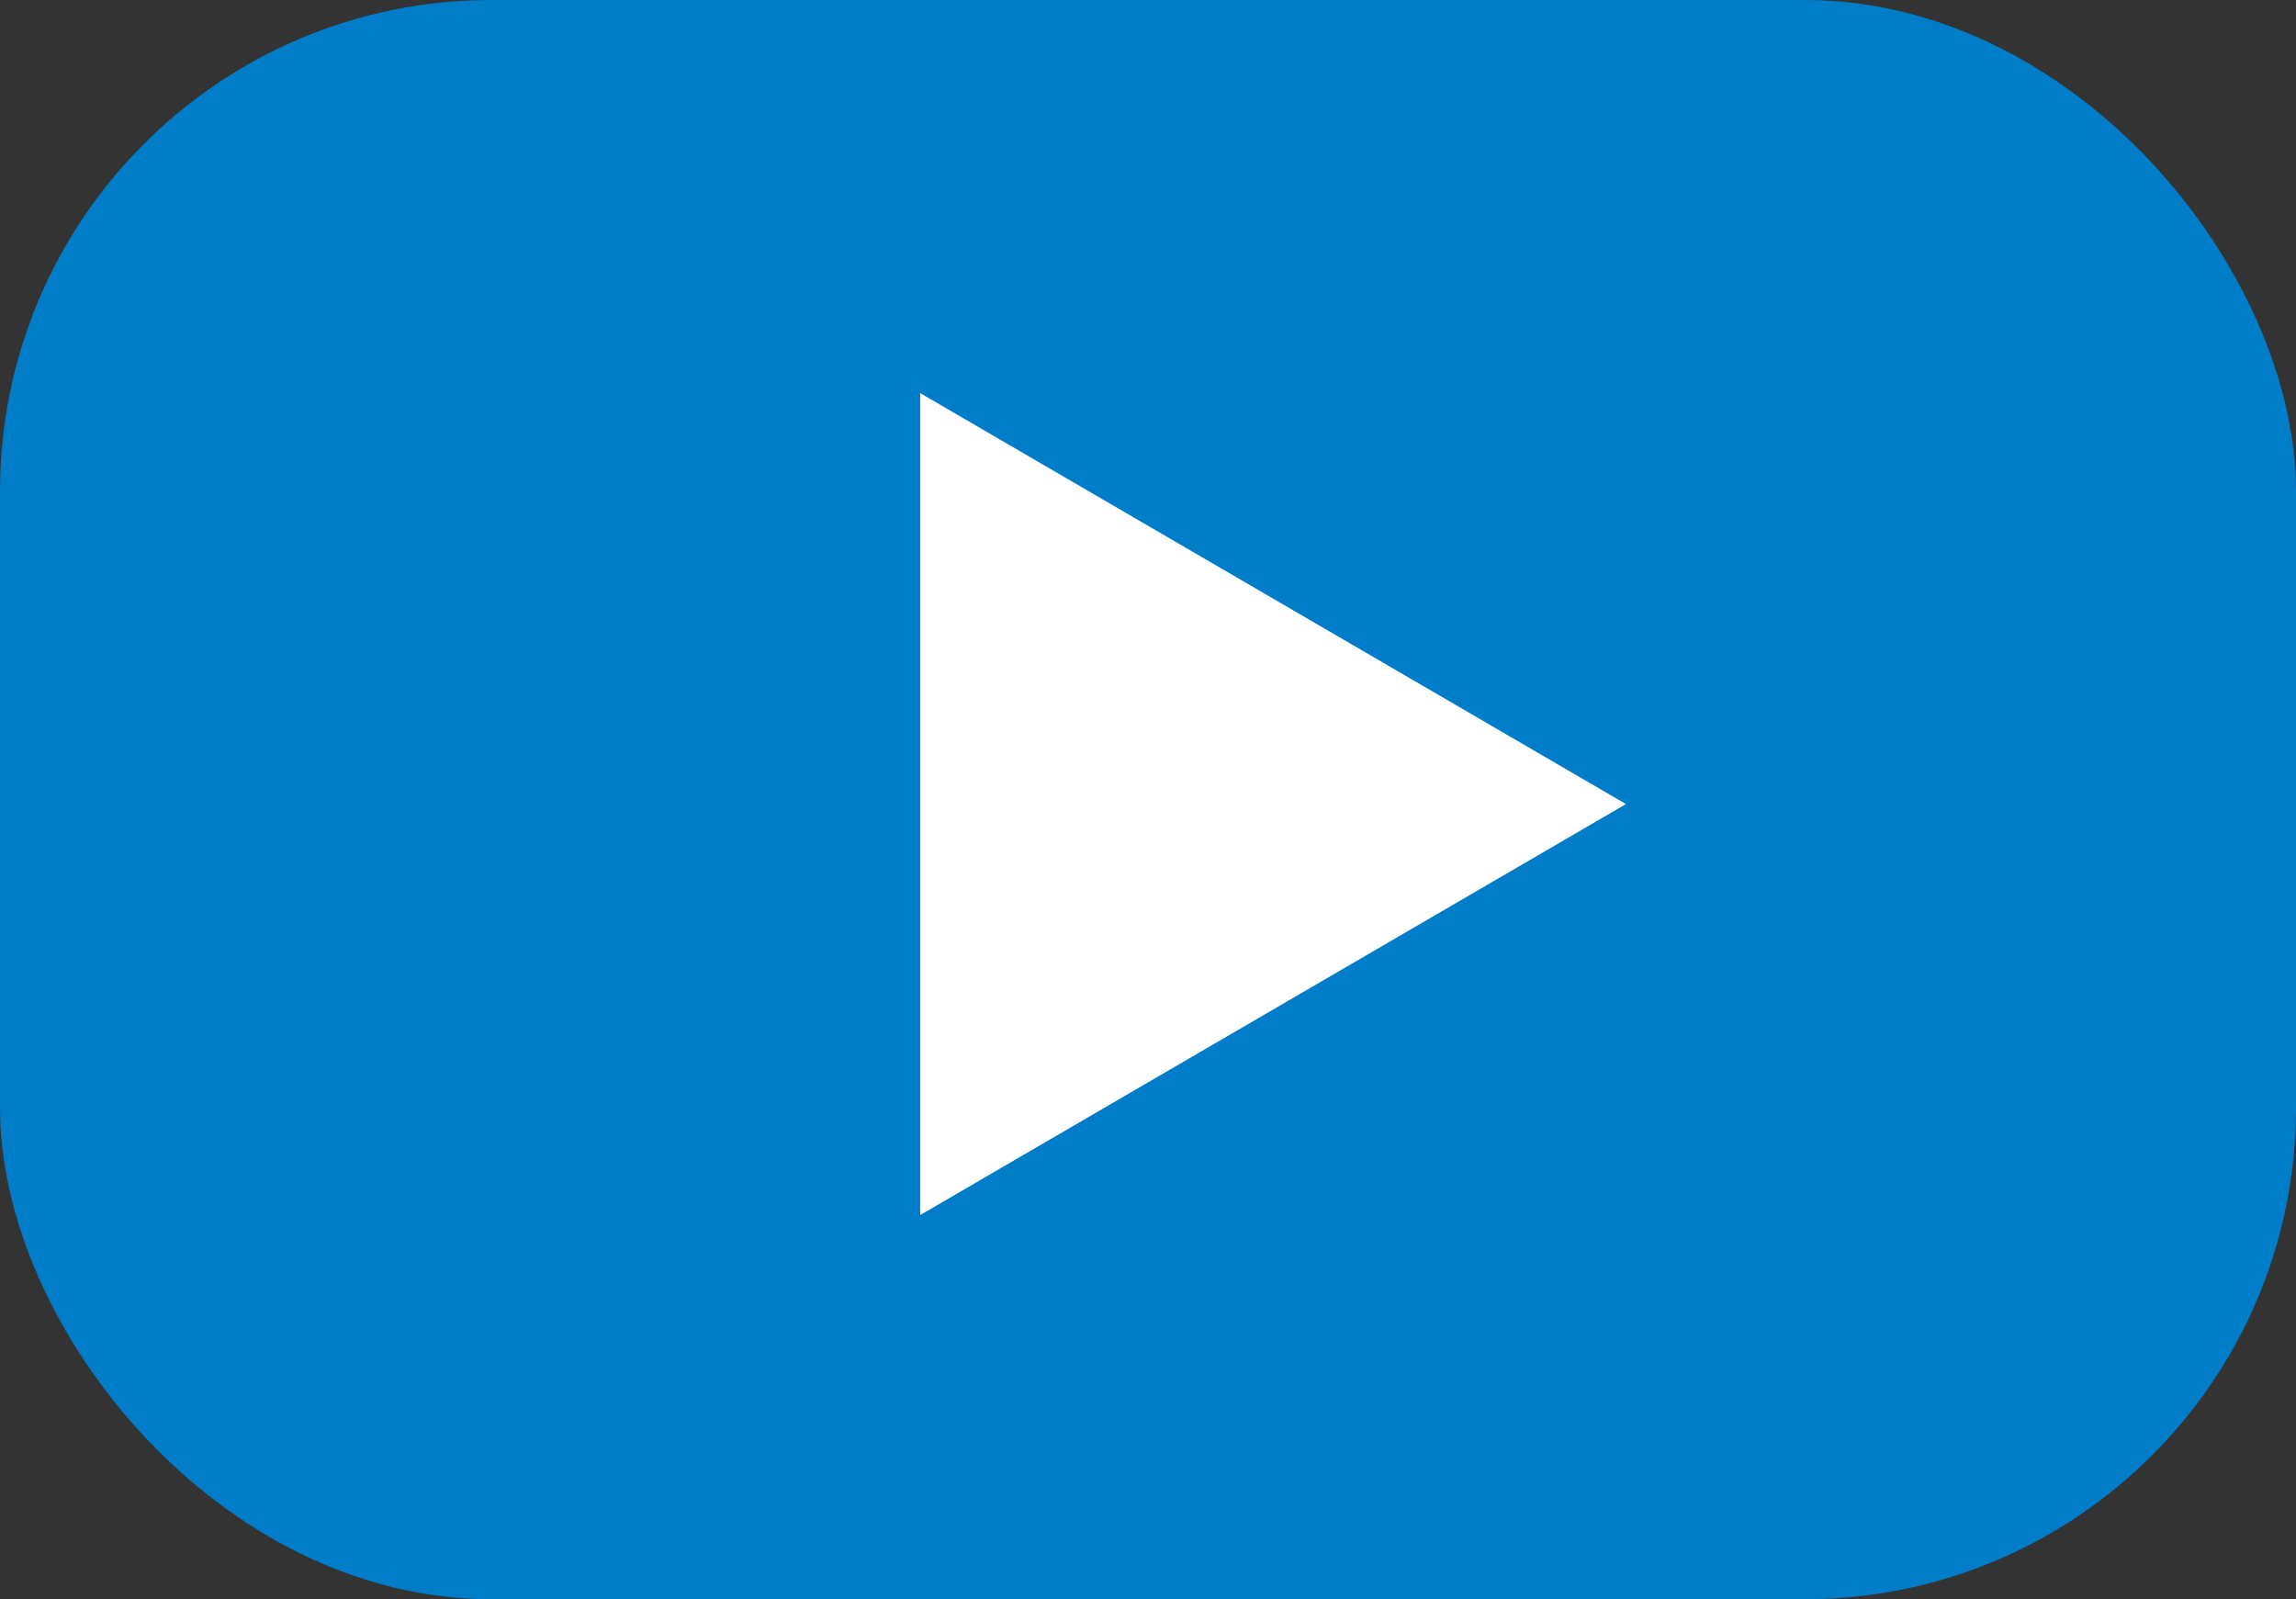 <?xml version="1.0" encoding="UTF-8"?>
<svg xmlns="http://www.w3.org/2000/svg" id="Capa_1" version="1.1" viewBox="0 0 25.7 17.9">
  <rect x="0" y="0" width="25.7" height="17.9" fill="#333333" stroke="none"/>
  <rect width="25.7" height="17.9" rx="5.5" ry="5.5" fill="#007dc8"></rect>
  <polygon points="18.2 9 10.3 4.4 10.3 13.6 18.2 9" fill="#fff"></polygon>
</svg>

